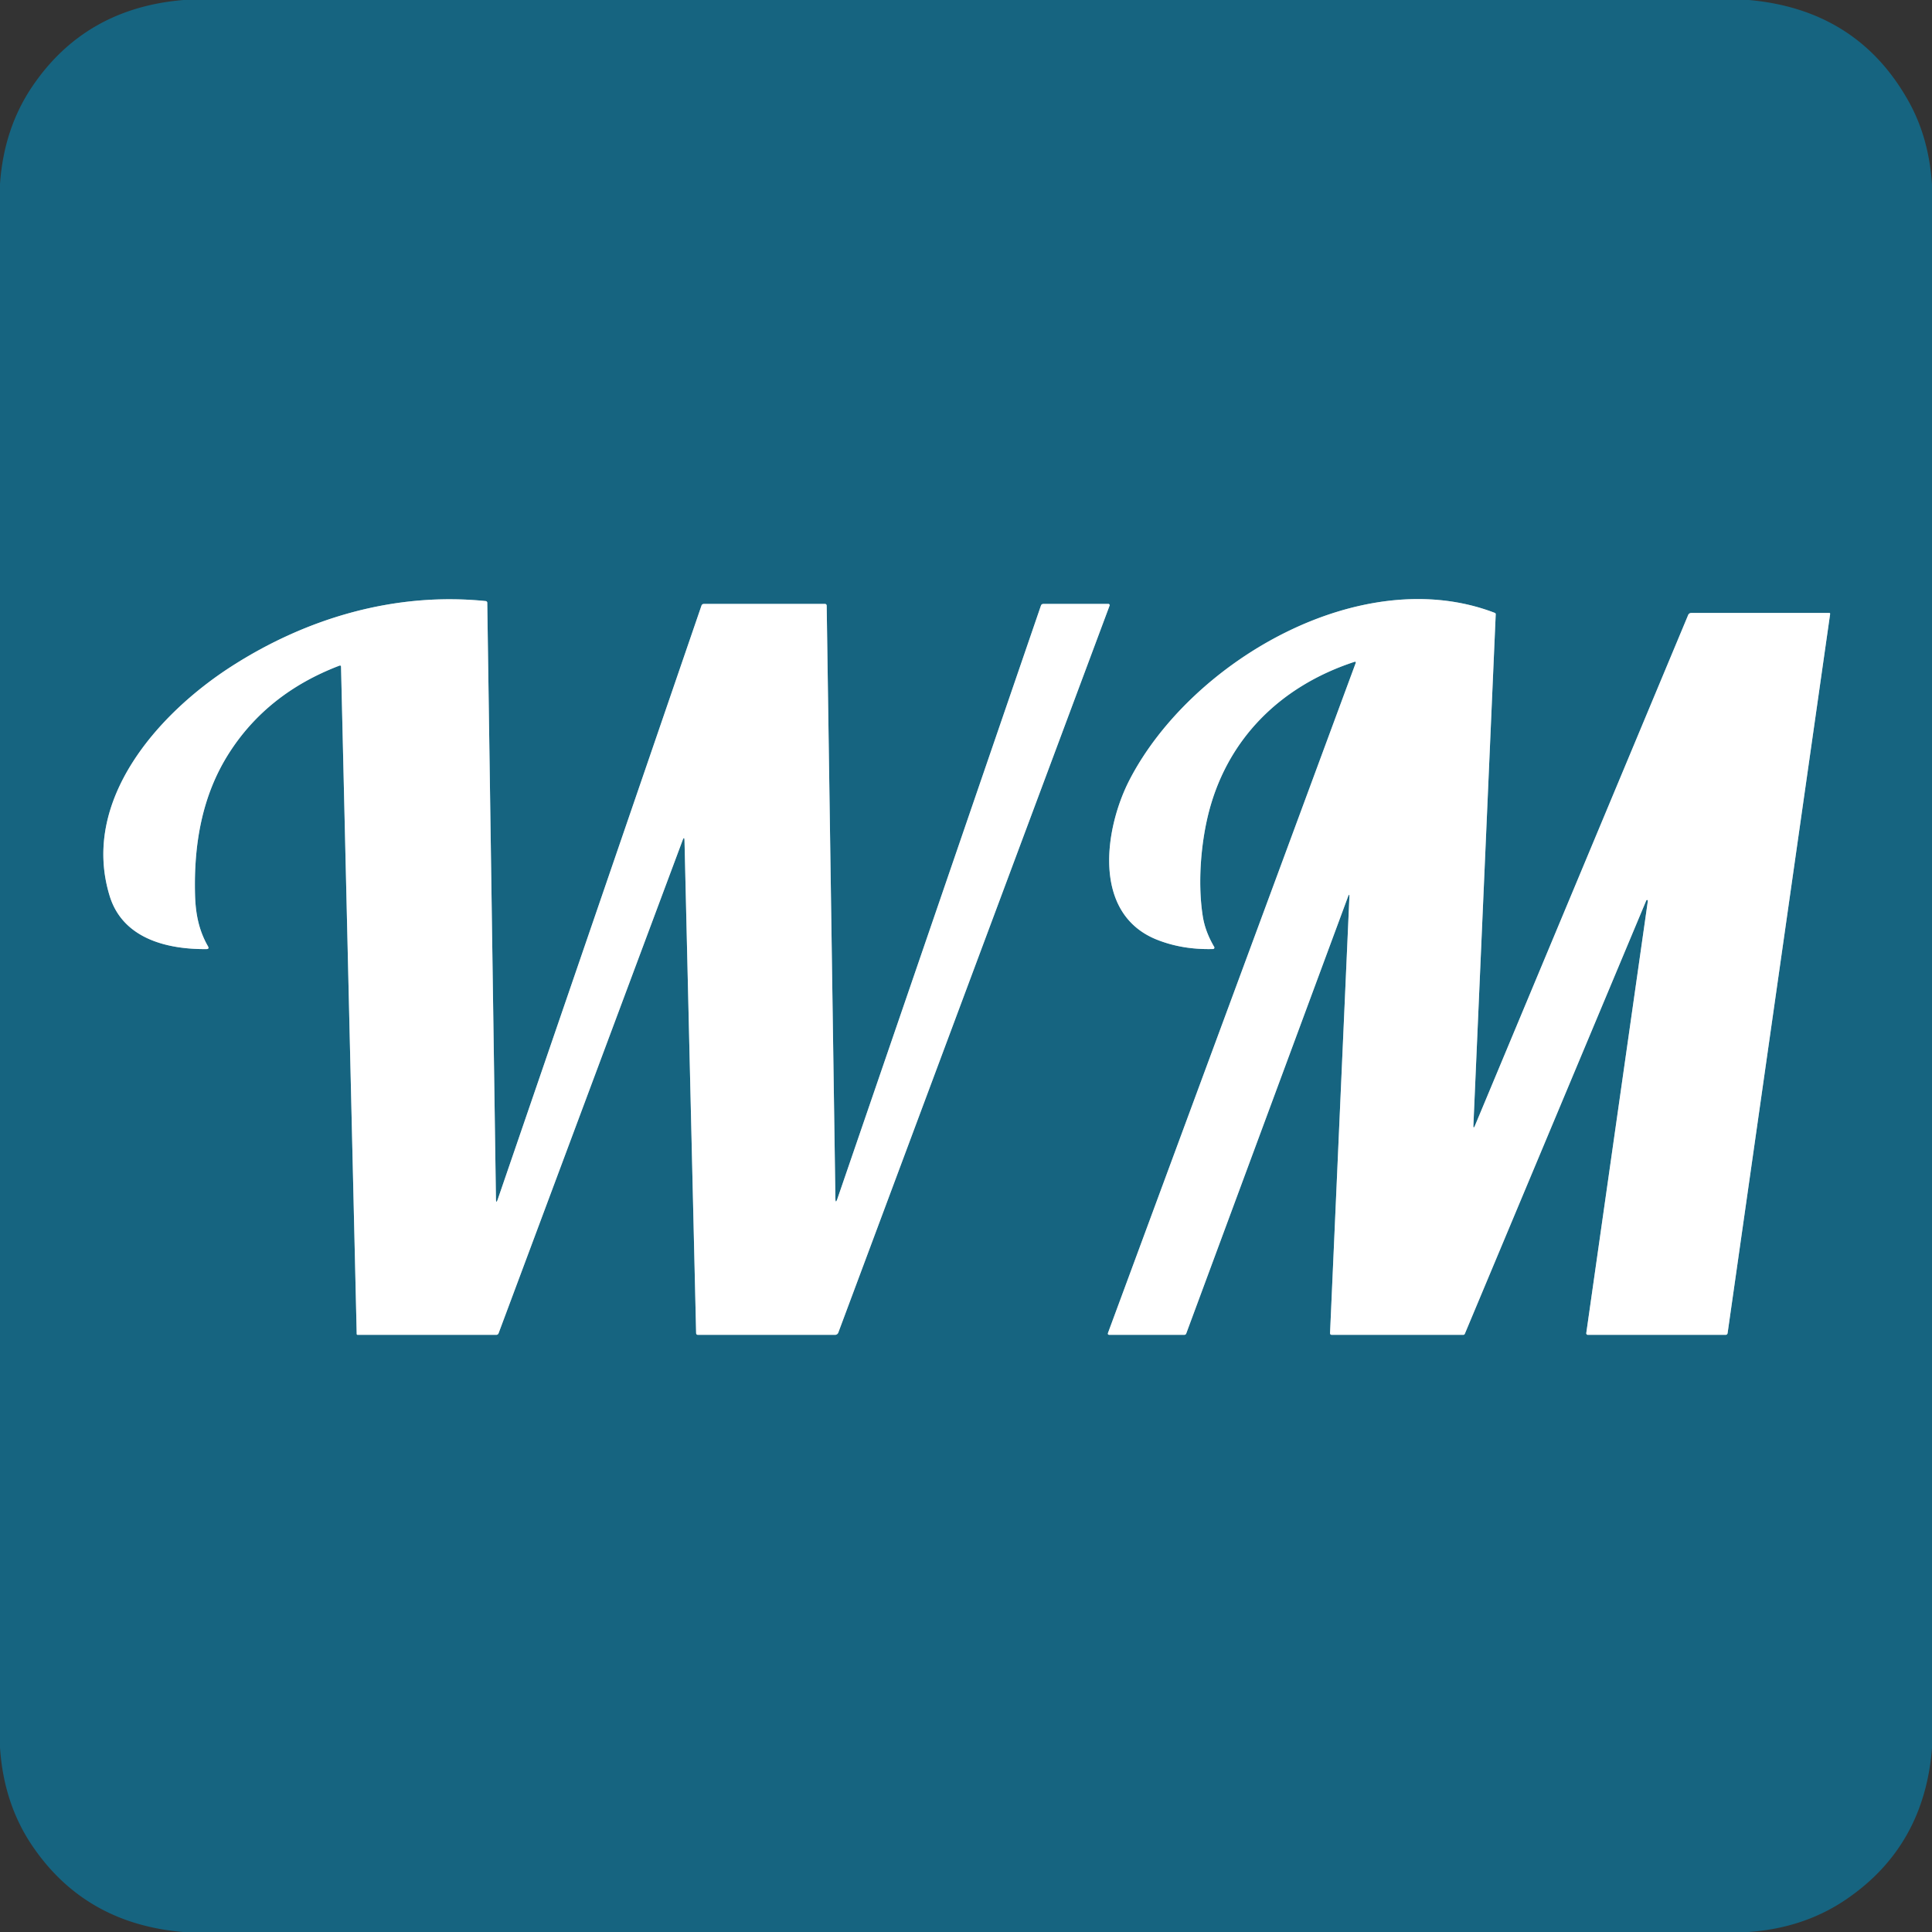 <?xml version="1.0" encoding="UTF-8" standalone="no"?>
<!DOCTYPE svg PUBLIC "-//W3C//DTD SVG 1.1//EN" "http://www.w3.org/Graphics/SVG/1.1/DTD/svg11.dtd">
<svg xmlns="http://www.w3.org/2000/svg" version="1.1" viewBox="0.00 0.00 512.00 512.00">
<rect x="0.00" y="0.00" width="512.00" height="512.00" fill="#333333" stroke="none"/>
<g stroke-width="2.00" fill="none" stroke-linecap="butt">
<path stroke="#8bb2c0" vector-effect="non-scaling-stroke" d="
  M 221.39 317.58
  L 219.08 160.56
  Q 219.07 160.04 218.56 160.04
  L 186.55 160.05
  Q 186.05 160.05 185.89 160.52
  L 131.93 317.78
  Q 131.45 319.20 131.43 317.70
  L 129.13 159.73
  A 0.45 0.45 0.0 0 0 128.73 159.29
  C 104.87 156.87 81.47 163.67 61.37 176.58
  C 41.86 189.11 21.32 212.21 29.06 237.43
  C 32.46 248.51 43.82 251.61 54.68 251.52
  Q 55.54 251.51 55.11 250.77
  C 52.68 246.53 51.83 242.12 51.69 237.21
  C 51.32 223.74 53.54 210.88 60.61 199.73
  Q 70.76 183.73 89.91 176.42
  Q 90.37 176.24 90.38 176.74
  L 94.53 353.51
  A 0.24 0.23 -90.0 0 0 94.76 353.75
  L 131.47 353.75
  Q 131.98 353.75 132.15 353.27
  L 180.88 222.73
  Q 181.37 221.41 181.40 222.82
  L 184.48 353.25
  Q 184.49 353.75 185.00 353.75
  L 221.29 353.75
  A 0.93 0.91 9.9 0 0 222.16 353.15
  L 294.05 160.50
  A 0.34 0.34 0.0 0 0 293.73 160.04
  L 276.51 160.05
  Q 276.01 160.05 275.85 160.52
  L 221.93 317.66
  Q 221.41 319.19 221.39 317.58"
/>
<path stroke="#8bb2c0" vector-effect="non-scaling-stroke" d="
  M 436.70 238.74
  L 420.38 353.28
  A 0.42 0.41 -86.3 0 0 420.79 353.75
  L 457.26 353.75
  Q 457.77 353.75 457.84 353.24
  L 485.00 162.74
  Q 485.04 162.42 484.72 162.43
  L 448.24 162.44
  Q 447.61 162.44 447.36 163.03
  L 390.91 298.22
  Q 390.41 299.43 390.47 298.12
  L 396.38 162.81
  Q 396.40 162.52 396.12 162.41
  C 360.89 148.87 315.73 175.09 299.38 206.59
  C 292.73 219.40 289.28 242.11 306.58 249.02
  Q 313.39 251.73 321.47 251.50
  A 0.37 0.37 0.0 0 0 321.78 250.95
  Q 319.38 246.86 318.75 242.83
  C 317.42 234.45 318.18 224.30 320.08 216.31
  C 324.87 196.24 339.00 181.95 358.90 175.41
  Q 359.45 175.23 359.25 175.77
  L 293.65 353.18
  Q 293.44 353.75 294.04 353.75
  L 313.81 353.75
  Q 314.24 353.75 314.38 353.35
  L 357.21 237.70
  Q 357.66 236.50 357.60 237.78
  L 352.48 353.23
  Q 352.45 353.75 352.98 353.75
  L 387.77 353.75
  A 0.47 0.46 -78.6 0 0 388.20 353.46
  L 436.28 238.63
  A 0.22 0.22 0.0 0 1 436.70 238.74"
/>
</g>
<path fill="#166480" d="
  M 48.63 0.00
  L 463.49 0.00
  Q 492.39 2.60 505.92 27.07
  Q 511.19 36.60 512.00 48.88
  L 512.00 463.24
  Q 509.96 489.32 489.17 503.41
  Q 478.03 510.97 463.37 512.00
  L 48.51 512.00
  Q 22.56 509.80 8.58 489.19
  Q 0.98 478.00 0.00 463.12
  L 0.00 48.75
  Q 1.02 34.02 8.60 22.85
  Q 22.64 2.15 48.63 0.00
  Z
  M 221.39 317.58
  L 219.08 160.56
  Q 219.07 160.04 218.56 160.04
  L 186.55 160.05
  Q 186.05 160.05 185.89 160.52
  L 131.93 317.78
  Q 131.45 319.20 131.43 317.70
  L 129.13 159.73
  A 0.45 0.45 0.0 0 0 128.73 159.29
  C 104.87 156.87 81.47 163.67 61.37 176.58
  C 41.86 189.11 21.32 212.21 29.06 237.43
  C 32.46 248.51 43.82 251.61 54.68 251.52
  Q 55.54 251.51 55.11 250.77
  C 52.68 246.53 51.83 242.12 51.69 237.21
  C 51.32 223.74 53.54 210.88 60.61 199.73
  Q 70.76 183.73 89.91 176.42
  Q 90.37 176.24 90.38 176.74
  L 94.53 353.51
  A 0.24 0.23 -90.0 0 0 94.76 353.75
  L 131.47 353.75
  Q 131.98 353.75 132.15 353.27
  L 180.88 222.73
  Q 181.37 221.41 181.40 222.82
  L 184.48 353.25
  Q 184.49 353.75 185.00 353.75
  L 221.29 353.75
  A 0.93 0.91 9.9 0 0 222.16 353.15
  L 294.05 160.50
  A 0.34 0.34 0.0 0 0 293.73 160.04
  L 276.51 160.05
  Q 276.01 160.05 275.85 160.52
  L 221.93 317.66
  Q 221.41 319.19 221.39 317.58
  Z
  M 436.70 238.74
  L 420.38 353.28
  A 0.42 0.41 -86.3 0 0 420.79 353.75
  L 457.26 353.75
  Q 457.77 353.75 457.84 353.24
  L 485.00 162.74
  Q 485.04 162.42 484.72 162.43
  L 448.24 162.44
  Q 447.61 162.44 447.36 163.03
  L 390.91 298.22
  Q 390.41 299.43 390.47 298.12
  L 396.38 162.81
  Q 396.40 162.52 396.12 162.41
  C 360.89 148.87 315.73 175.09 299.38 206.59
  C 292.73 219.40 289.28 242.11 306.58 249.02
  Q 313.39 251.73 321.47 251.50
  A 0.37 0.37 0.0 0 0 321.78 250.95
  Q 319.38 246.86 318.75 242.83
  C 317.42 234.45 318.18 224.30 320.08 216.31
  C 324.87 196.24 339.00 181.95 358.90 175.41
  Q 359.45 175.23 359.25 175.77
  L 293.65 353.18
  Q 293.44 353.75 294.04 353.75
  L 313.81 353.75
  Q 314.24 353.75 314.38 353.35
  L 357.21 237.70
  Q 357.66 236.50 357.60 237.78
  L 352.48 353.23
  Q 352.45 353.75 352.98 353.75
  L 387.77 353.75
  A 0.47 0.46 -78.6 0 0 388.20 353.46
  L 436.28 238.63
  A 0.22 0.22 0.0 0 1 436.70 238.74
  Z"
/>
<path fill="#ffffff" d="
  M 221.39 317.58
  Q 221.41 319.19 221.93 317.66
  L 275.85 160.52
  Q 276.01 160.05 276.51 160.05
  L 293.73 160.04
  A 0.34 0.34 0.0 0 1 294.05 160.50
  L 222.16 353.15
  A 0.93 0.91 9.9 0 1 221.29 353.75
  L 185.00 353.75
  Q 184.49 353.75 184.48 353.25
  L 181.40 222.82
  Q 181.37 221.41 180.88 222.73
  L 132.15 353.27
  Q 131.98 353.75 131.47 353.75
  L 94.76 353.75
  A 0.24 0.23 90.0 0 1 94.53 353.51
  L 90.38 176.74
  Q 90.37 176.24 89.91 176.42
  Q 70.76 183.73 60.61 199.73
  C 53.54 210.88 51.32 223.74 51.69 237.21
  C 51.83 242.12 52.68 246.53 55.11 250.77
  Q 55.54 251.51 54.68 251.52
  C 43.82 251.61 32.46 248.51 29.06 237.43
  C 21.32 212.21 41.86 189.11 61.37 176.58
  C 81.47 163.67 104.87 156.87 128.73 159.29
  A 0.45 0.45 0.0 0 1 129.13 159.73
  L 131.43 317.70
  Q 131.45 319.20 131.93 317.78
  L 185.89 160.52
  Q 186.05 160.05 186.55 160.05
  L 218.56 160.04
  Q 219.07 160.04 219.08 160.56
  L 221.39 317.58
  Z"
/>
<path fill="#ffffff" d="
  M 436.70 238.74
  A 0.22 0.22 0.0 0 0 436.28 238.63
  L 388.20 353.46
  A 0.47 0.46 -78.6 0 1 387.77 353.75
  L 352.98 353.75
  Q 352.45 353.75 352.48 353.23
  L 357.60 237.78
  Q 357.66 236.50 357.21 237.70
  L 314.38 353.35
  Q 314.24 353.75 313.81 353.75
  L 294.04 353.75
  Q 293.44 353.75 293.65 353.18
  L 359.25 175.77
  Q 359.45 175.23 358.90 175.41
  C 339.00 181.95 324.87 196.24 320.08 216.31
  C 318.18 224.30 317.42 234.45 318.75 242.83
  Q 319.38 246.86 321.78 250.95
  A 0.37 0.37 0.0 0 1 321.47 251.50
  Q 313.39 251.73 306.58 249.02
  C 289.28 242.11 292.73 219.40 299.38 206.59
  C 315.73 175.09 360.89 148.87 396.12 162.41
  Q 396.40 162.52 396.38 162.81
  L 390.47 298.12
  Q 390.41 299.43 390.91 298.22
  L 447.36 163.03
  Q 447.61 162.44 448.24 162.44
  L 484.72 162.43
  Q 485.04 162.42 485.00 162.74
  L 457.84 353.24
  Q 457.77 353.75 457.26 353.75
  L 420.79 353.75
  A 0.42 0.41 -86.3 0 1 420.38 353.28
  L 436.70 238.74
  Z"
/>
</svg>